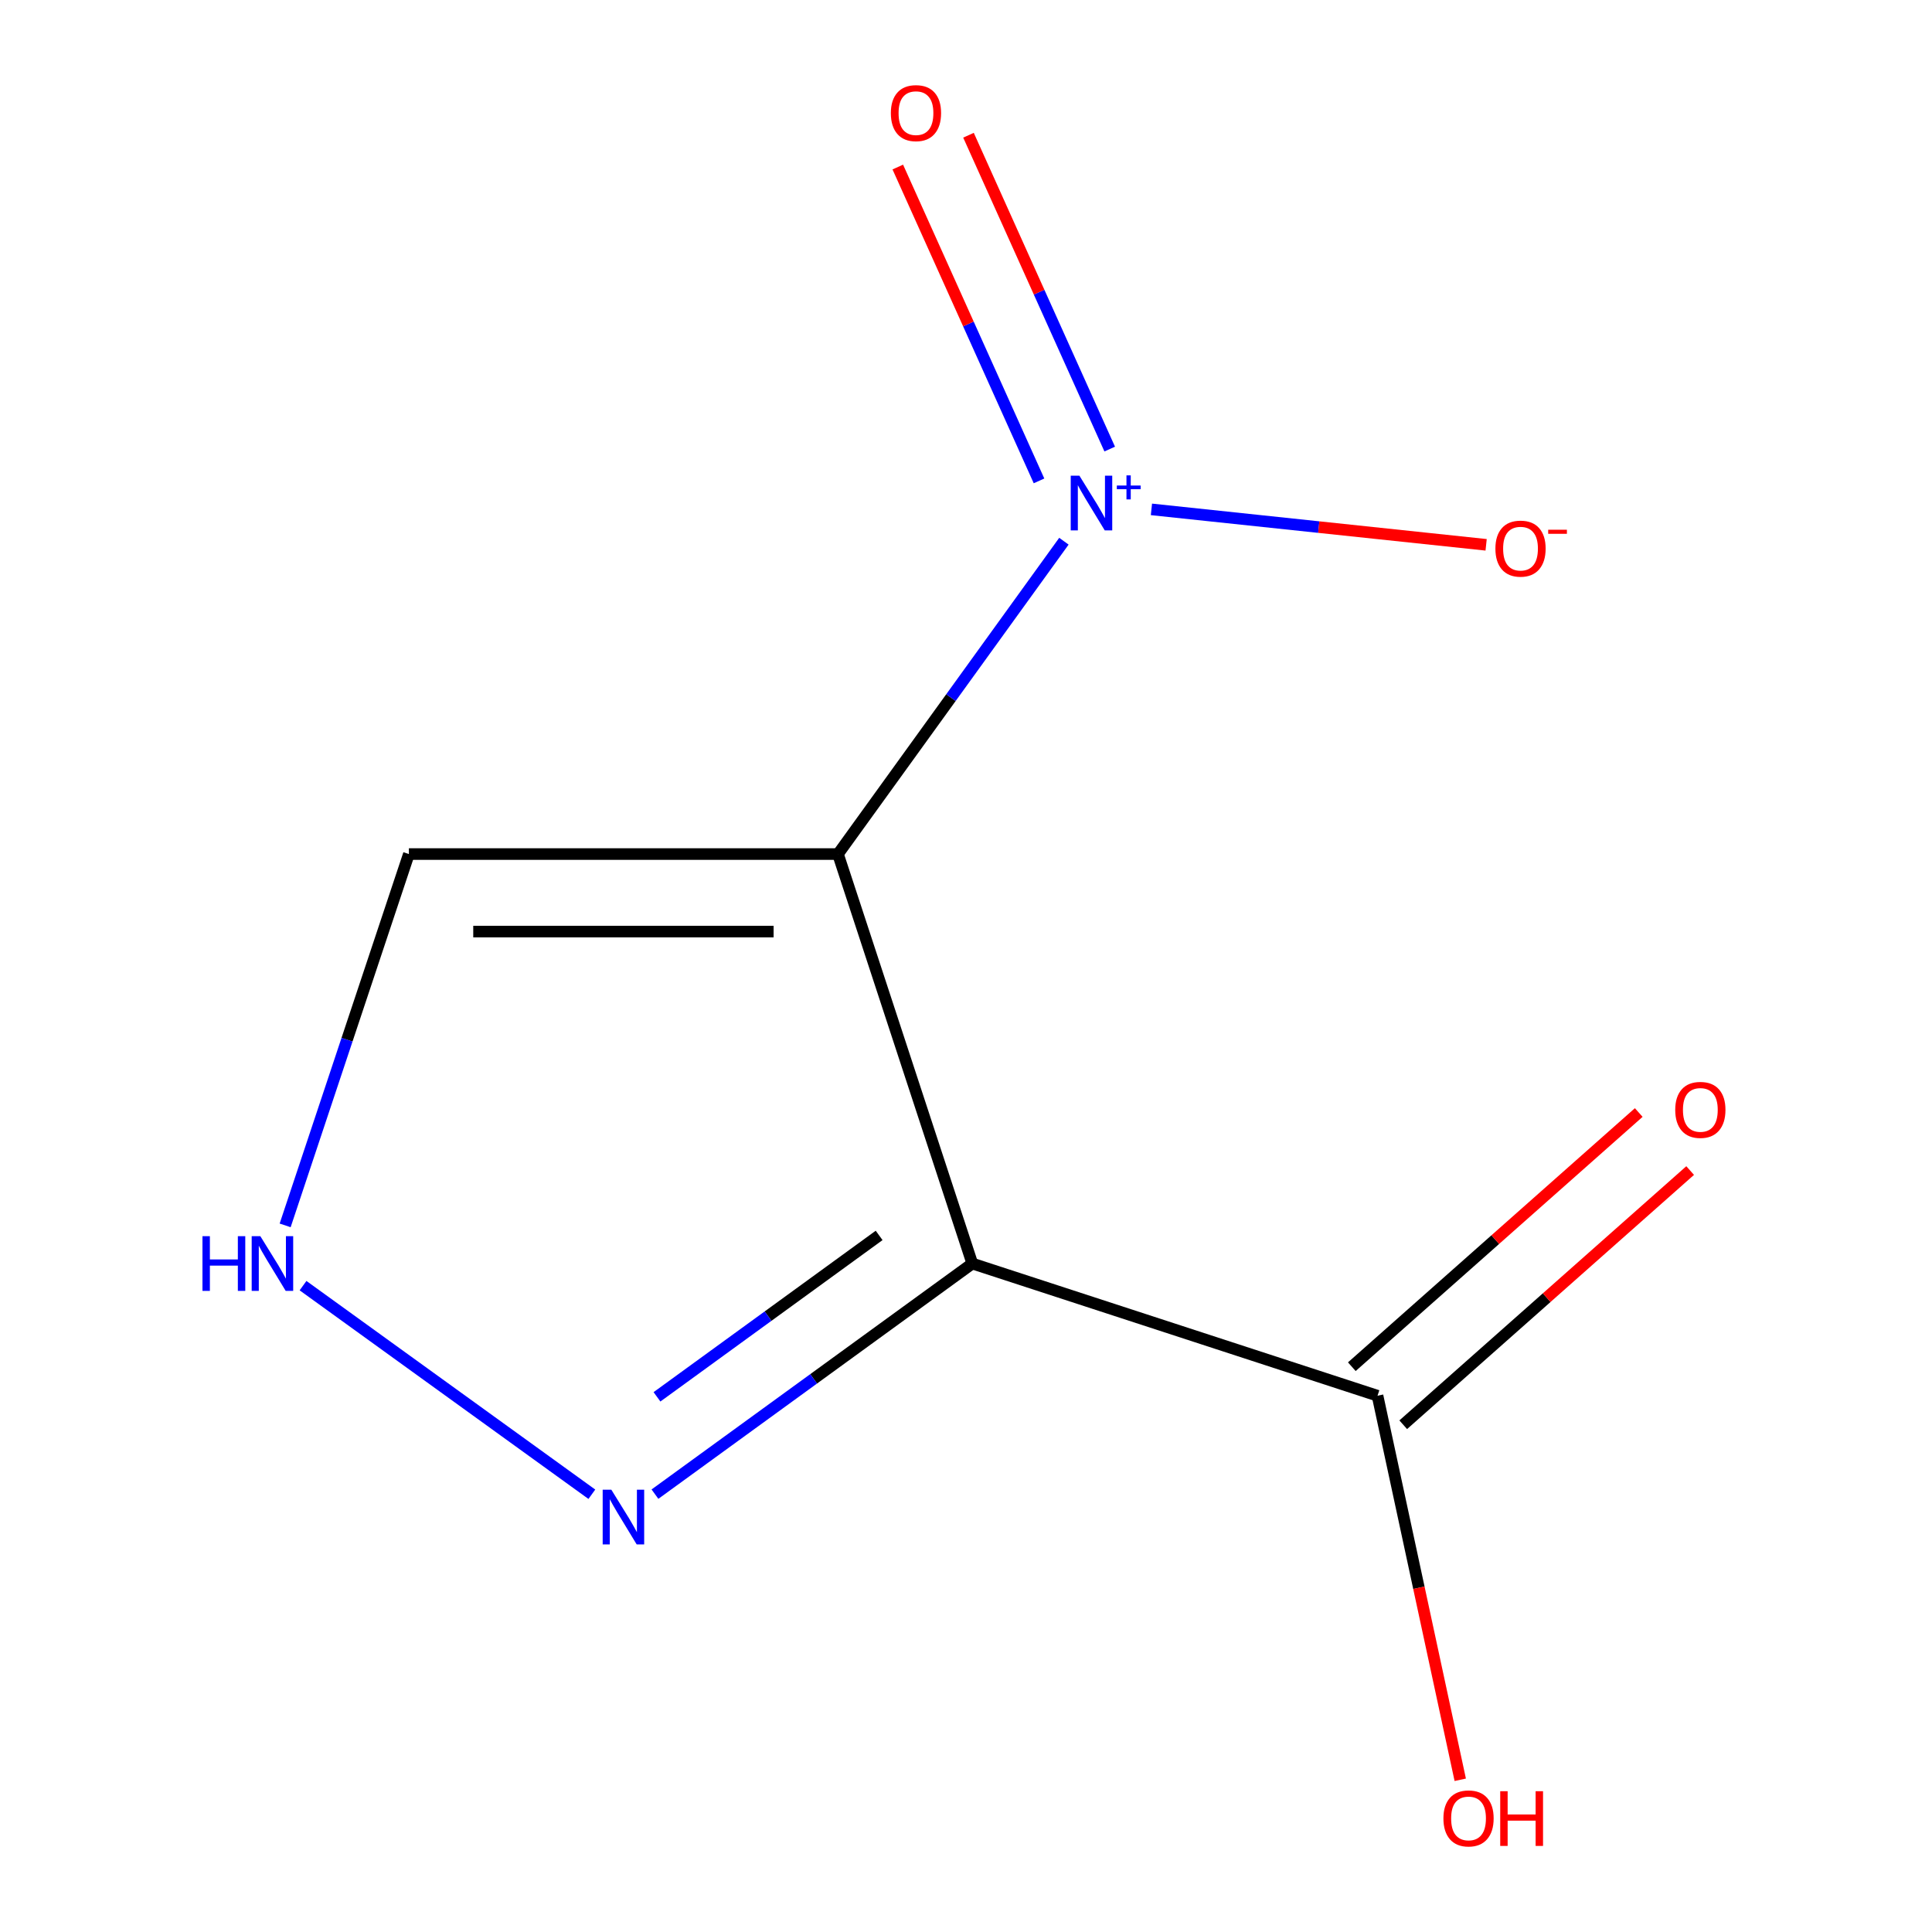 <?xml version='1.0' encoding='iso-8859-1'?>
<svg version='1.1' baseProfile='full'
              xmlns='http://www.w3.org/2000/svg'
                      xmlns:rdkit='http://www.rdkit.org/xml'
                      xmlns:xlink='http://www.w3.org/1999/xlink'
                  xml:space='preserve'
width='1000px' height='1000px' viewBox='0 0 1000 1000'>
<!-- END OF HEADER -->
<rect style='opacity:1.0;fill:#FFFFFF;stroke:none' width='1000' height='1000' x='0' y='0'> </rect>
<path class='bond-0' d='M 433.73,442.059 L 503.264,654.006' style='fill:none;fill-rule:evenodd;stroke:#000000;stroke-width:6px;stroke-linecap:butt;stroke-linejoin:miter;stroke-opacity:1' />
<path class='bond-1' d='M 433.73,442.059 L 492.204,361.094' style='fill:none;fill-rule:evenodd;stroke:#000000;stroke-width:6px;stroke-linecap:butt;stroke-linejoin:miter;stroke-opacity:1' />
<path class='bond-1' d='M 492.204,361.094 L 550.678,280.128' style='fill:none;fill-rule:evenodd;stroke:#0000FF;stroke-width:6px;stroke-linecap:butt;stroke-linejoin:miter;stroke-opacity:1' />
<path class='bond-4' d='M 433.73,442.059 L 211.639,442.059' style='fill:none;fill-rule:evenodd;stroke:#000000;stroke-width:6px;stroke-linecap:butt;stroke-linejoin:miter;stroke-opacity:1' />
<path class='bond-4' d='M 400.416,482.188 L 244.953,482.188' style='fill:none;fill-rule:evenodd;stroke:#000000;stroke-width:6px;stroke-linecap:butt;stroke-linejoin:miter;stroke-opacity:1' />
<path class='bond-2' d='M 503.264,654.006 L 421.135,713.687' style='fill:none;fill-rule:evenodd;stroke:#000000;stroke-width:6px;stroke-linecap:butt;stroke-linejoin:miter;stroke-opacity:1' />
<path class='bond-2' d='M 421.135,713.687 L 339.005,773.368' style='fill:none;fill-rule:evenodd;stroke:#0000FF;stroke-width:6px;stroke-linecap:butt;stroke-linejoin:miter;stroke-opacity:1' />
<path class='bond-2' d='M 455.036,639.447 L 397.545,681.224' style='fill:none;fill-rule:evenodd;stroke:#000000;stroke-width:6px;stroke-linecap:butt;stroke-linejoin:miter;stroke-opacity:1' />
<path class='bond-2' d='M 397.545,681.224 L 340.054,723' style='fill:none;fill-rule:evenodd;stroke:#0000FF;stroke-width:6px;stroke-linecap:butt;stroke-linejoin:miter;stroke-opacity:1' />
<path class='bond-3' d='M 503.264,654.006 L 713.004,722.426' style='fill:none;fill-rule:evenodd;stroke:#000000;stroke-width:6px;stroke-linecap:butt;stroke-linejoin:miter;stroke-opacity:1' />
<path class='bond-6' d='M 595.979,263.651 L 682.598,272.825' style='fill:none;fill-rule:evenodd;stroke:#0000FF;stroke-width:6px;stroke-linecap:butt;stroke-linejoin:miter;stroke-opacity:1' />
<path class='bond-6' d='M 682.598,272.825 L 769.217,281.999' style='fill:none;fill-rule:evenodd;stroke:#FF0000;stroke-width:6px;stroke-linecap:butt;stroke-linejoin:miter;stroke-opacity:1' />
<path class='bond-7' d='M 574.386,232.437 L 537.838,151.215' style='fill:none;fill-rule:evenodd;stroke:#0000FF;stroke-width:6px;stroke-linecap:butt;stroke-linejoin:miter;stroke-opacity:1' />
<path class='bond-7' d='M 537.838,151.215 L 501.291,69.994' style='fill:none;fill-rule:evenodd;stroke:#FF0000;stroke-width:6px;stroke-linecap:butt;stroke-linejoin:miter;stroke-opacity:1' />
<path class='bond-7' d='M 537.792,248.903 L 501.244,167.682' style='fill:none;fill-rule:evenodd;stroke:#0000FF;stroke-width:6px;stroke-linecap:butt;stroke-linejoin:miter;stroke-opacity:1' />
<path class='bond-7' d='M 501.244,167.682 L 464.696,86.461' style='fill:none;fill-rule:evenodd;stroke:#FF0000;stroke-width:6px;stroke-linecap:butt;stroke-linejoin:miter;stroke-opacity:1' />
<path class='bond-10' d='M 306.342,773.423 L 156.851,665.446' style='fill:none;fill-rule:evenodd;stroke:#0000FF;stroke-width:6px;stroke-linecap:butt;stroke-linejoin:miter;stroke-opacity:1' />
<path class='bond-8' d='M 726.309,737.444 L 800.565,671.659' style='fill:none;fill-rule:evenodd;stroke:#000000;stroke-width:6px;stroke-linecap:butt;stroke-linejoin:miter;stroke-opacity:1' />
<path class='bond-8' d='M 800.565,671.659 L 874.82,605.875' style='fill:none;fill-rule:evenodd;stroke:#FF0000;stroke-width:6px;stroke-linecap:butt;stroke-linejoin:miter;stroke-opacity:1' />
<path class='bond-8' d='M 699.699,707.407 L 773.954,641.623' style='fill:none;fill-rule:evenodd;stroke:#000000;stroke-width:6px;stroke-linecap:butt;stroke-linejoin:miter;stroke-opacity:1' />
<path class='bond-8' d='M 773.954,641.623 L 848.21,575.838' style='fill:none;fill-rule:evenodd;stroke:#FF0000;stroke-width:6px;stroke-linecap:butt;stroke-linejoin:miter;stroke-opacity:1' />
<path class='bond-9' d='M 713.004,722.426 L 734.413,821.82' style='fill:none;fill-rule:evenodd;stroke:#000000;stroke-width:6px;stroke-linecap:butt;stroke-linejoin:miter;stroke-opacity:1' />
<path class='bond-9' d='M 734.413,821.82 L 755.822,921.215' style='fill:none;fill-rule:evenodd;stroke:#FF0000;stroke-width:6px;stroke-linecap:butt;stroke-linejoin:miter;stroke-opacity:1' />
<path class='bond-5' d='M 211.639,442.059 L 179.616,538.16' style='fill:none;fill-rule:evenodd;stroke:#000000;stroke-width:6px;stroke-linecap:butt;stroke-linejoin:miter;stroke-opacity:1' />
<path class='bond-5' d='M 179.616,538.16 L 147.592,634.261' style='fill:none;fill-rule:evenodd;stroke:#0000FF;stroke-width:6px;stroke-linecap:butt;stroke-linejoin:miter;stroke-opacity:1' />
<path  class='atom-2' d='M 558.691 246.205
L 567.971 261.205
Q 568.891 262.685, 570.371 265.365
Q 571.851 268.045, 571.931 268.205
L 571.931 246.205
L 575.691 246.205
L 575.691 274.525
L 571.811 274.525
L 561.851 258.125
Q 560.691 256.205, 559.451 254.005
Q 558.251 251.805, 557.891 251.125
L 557.891 274.525
L 554.211 274.525
L 554.211 246.205
L 558.691 246.205
' fill='#0000FF'/>
<path  class='atom-2' d='M 578.067 251.31
L 583.057 251.31
L 583.057 246.056
L 585.274 246.056
L 585.274 251.31
L 590.396 251.31
L 590.396 253.21
L 585.274 253.21
L 585.274 258.49
L 583.057 258.49
L 583.057 253.21
L 578.067 253.21
L 578.067 251.31
' fill='#0000FF'/>
<path  class='atom-3' d='M 316.425 771.067
L 325.705 786.067
Q 326.625 787.547, 328.105 790.227
Q 329.585 792.907, 329.665 793.067
L 329.665 771.067
L 333.425 771.067
L 333.425 799.387
L 329.545 799.387
L 319.585 782.987
Q 318.425 781.067, 317.185 778.867
Q 315.985 776.667, 315.625 775.987
L 315.625 799.387
L 311.945 799.387
L 311.945 771.067
L 316.425 771.067
' fill='#0000FF'/>
<path  class='atom-6' d='M 104.793 639.846
L 108.633 639.846
L 108.633 651.886
L 123.113 651.886
L 123.113 639.846
L 126.953 639.846
L 126.953 668.166
L 123.113 668.166
L 123.113 655.086
L 108.633 655.086
L 108.633 668.166
L 104.793 668.166
L 104.793 639.846
' fill='#0000FF'/>
<path  class='atom-6' d='M 134.753 639.846
L 144.033 654.846
Q 144.953 656.326, 146.433 659.006
Q 147.913 661.686, 147.993 661.846
L 147.993 639.846
L 151.753 639.846
L 151.753 668.166
L 147.873 668.166
L 137.913 651.766
Q 136.753 649.846, 135.513 647.646
Q 134.313 645.446, 133.953 644.766
L 133.953 668.166
L 130.273 668.166
L 130.273 639.846
L 134.753 639.846
' fill='#0000FF'/>
<path  class='atom-7' d='M 774.019 283.965
Q 774.019 277.165, 777.379 273.365
Q 780.739 269.565, 787.019 269.565
Q 793.299 269.565, 796.659 273.365
Q 800.019 277.165, 800.019 283.965
Q 800.019 290.845, 796.619 294.765
Q 793.219 298.645, 787.019 298.645
Q 780.779 298.645, 777.379 294.765
Q 774.019 290.885, 774.019 283.965
M 787.019 295.445
Q 791.339 295.445, 793.659 292.565
Q 796.019 289.645, 796.019 283.965
Q 796.019 278.405, 793.659 275.605
Q 791.339 272.765, 787.019 272.765
Q 782.699 272.765, 780.339 275.565
Q 778.019 278.365, 778.019 283.965
Q 778.019 289.685, 780.339 292.565
Q 782.699 295.445, 787.019 295.445
' fill='#FF0000'/>
<path  class='atom-7' d='M 801.339 274.187
L 811.028 274.187
L 811.028 276.299
L 801.339 276.299
L 801.339 274.187
' fill='#FF0000'/>
<path  class='atom-8' d='M 461.104 58.552
Q 461.104 51.752, 464.464 47.952
Q 467.824 44.152, 474.104 44.152
Q 480.384 44.152, 483.744 47.952
Q 487.104 51.752, 487.104 58.552
Q 487.104 65.432, 483.704 69.352
Q 480.304 73.232, 474.104 73.232
Q 467.864 73.232, 464.464 69.352
Q 461.104 65.472, 461.104 58.552
M 474.104 70.032
Q 478.424 70.032, 480.744 67.152
Q 483.104 64.232, 483.104 58.552
Q 483.104 52.992, 480.744 50.192
Q 478.424 47.352, 474.104 47.352
Q 469.784 47.352, 467.424 50.152
Q 465.104 52.952, 465.104 58.552
Q 465.104 64.272, 467.424 67.152
Q 469.784 70.032, 474.104 70.032
' fill='#FF0000'/>
<path  class='atom-9' d='M 867.096 574.475
Q 867.096 567.675, 870.456 563.875
Q 873.816 560.075, 880.096 560.075
Q 886.376 560.075, 889.736 563.875
Q 893.096 567.675, 893.096 574.475
Q 893.096 581.355, 889.696 585.275
Q 886.296 589.155, 880.096 589.155
Q 873.856 589.155, 870.456 585.275
Q 867.096 581.395, 867.096 574.475
M 880.096 585.955
Q 884.416 585.955, 886.736 583.075
Q 889.096 580.155, 889.096 574.475
Q 889.096 568.915, 886.736 566.115
Q 884.416 563.275, 880.096 563.275
Q 875.776 563.275, 873.416 566.075
Q 871.096 568.875, 871.096 574.475
Q 871.096 580.195, 873.416 583.075
Q 875.776 585.955, 880.096 585.955
' fill='#FF0000'/>
<path  class='atom-10' d='M 747.111 941.208
Q 747.111 934.408, 750.471 930.608
Q 753.831 926.808, 760.111 926.808
Q 766.391 926.808, 769.751 930.608
Q 773.111 934.408, 773.111 941.208
Q 773.111 948.088, 769.711 952.008
Q 766.311 955.888, 760.111 955.888
Q 753.871 955.888, 750.471 952.008
Q 747.111 948.128, 747.111 941.208
M 760.111 952.688
Q 764.431 952.688, 766.751 949.808
Q 769.111 946.888, 769.111 941.208
Q 769.111 935.648, 766.751 932.848
Q 764.431 930.008, 760.111 930.008
Q 755.791 930.008, 753.431 932.808
Q 751.111 935.608, 751.111 941.208
Q 751.111 946.928, 753.431 949.808
Q 755.791 952.688, 760.111 952.688
' fill='#FF0000'/>
<path  class='atom-10' d='M 776.511 927.128
L 780.351 927.128
L 780.351 939.168
L 794.831 939.168
L 794.831 927.128
L 798.671 927.128
L 798.671 955.448
L 794.831 955.448
L 794.831 942.368
L 780.351 942.368
L 780.351 955.448
L 776.511 955.448
L 776.511 927.128
' fill='#FF0000'/>
</svg>
